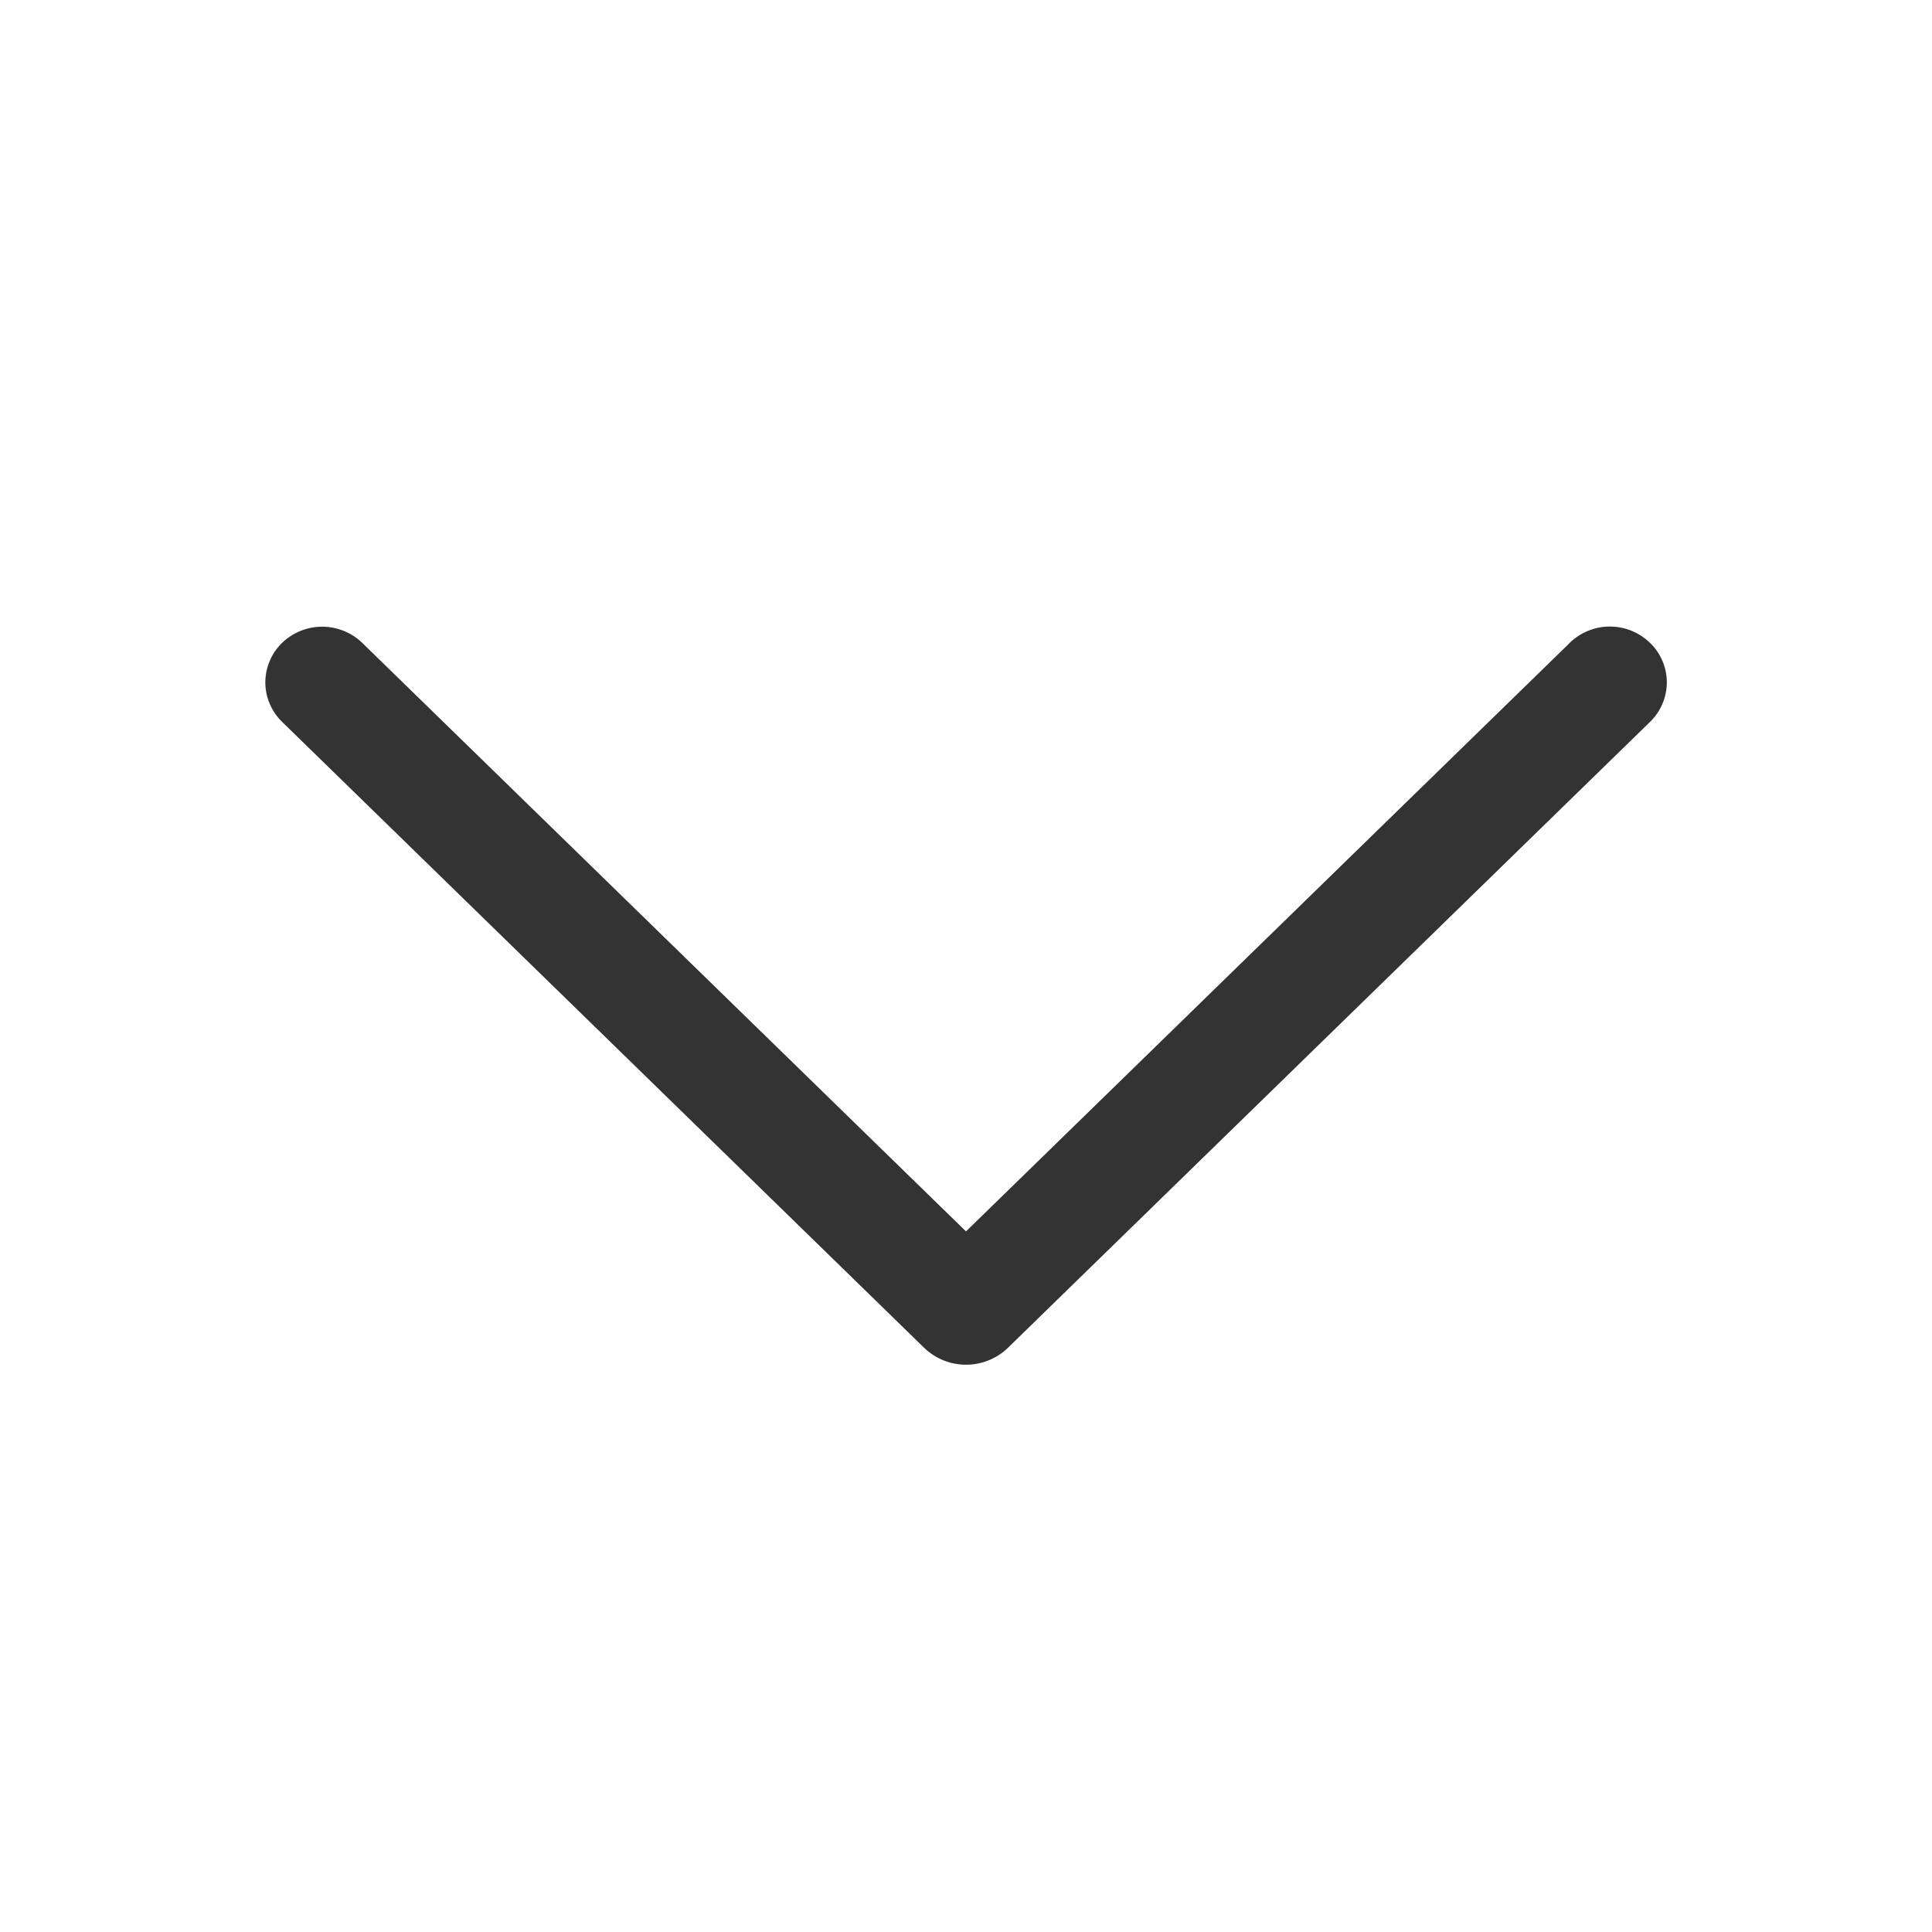 <svg width="24" height="24" viewBox="0 0 24 24" fill="none" xmlns="http://www.w3.org/2000/svg">
<path d="M19.497 7.989L12 15.297L4.503 7.989C4.369 7.858 4.189 7.785 4.002 7.785C3.815 7.785 3.635 7.858 3.501 7.989C3.436 8.053 3.385 8.128 3.35 8.212C3.314 8.296 3.296 8.386 3.296 8.477C3.296 8.567 3.314 8.657 3.35 8.741C3.385 8.825 3.436 8.9 3.501 8.964L11.477 16.74C11.617 16.877 11.805 16.953 12 16.953C12.196 16.953 12.384 16.877 12.524 16.74L20.499 8.966C20.565 8.902 20.616 8.826 20.652 8.742C20.687 8.658 20.706 8.568 20.706 8.477C20.706 8.385 20.687 8.295 20.652 8.211C20.616 8.127 20.565 8.051 20.499 7.988C20.365 7.857 20.186 7.783 19.998 7.783C19.811 7.783 19.631 7.857 19.497 7.988V7.989Z" fill="#333333"/>
</svg>
